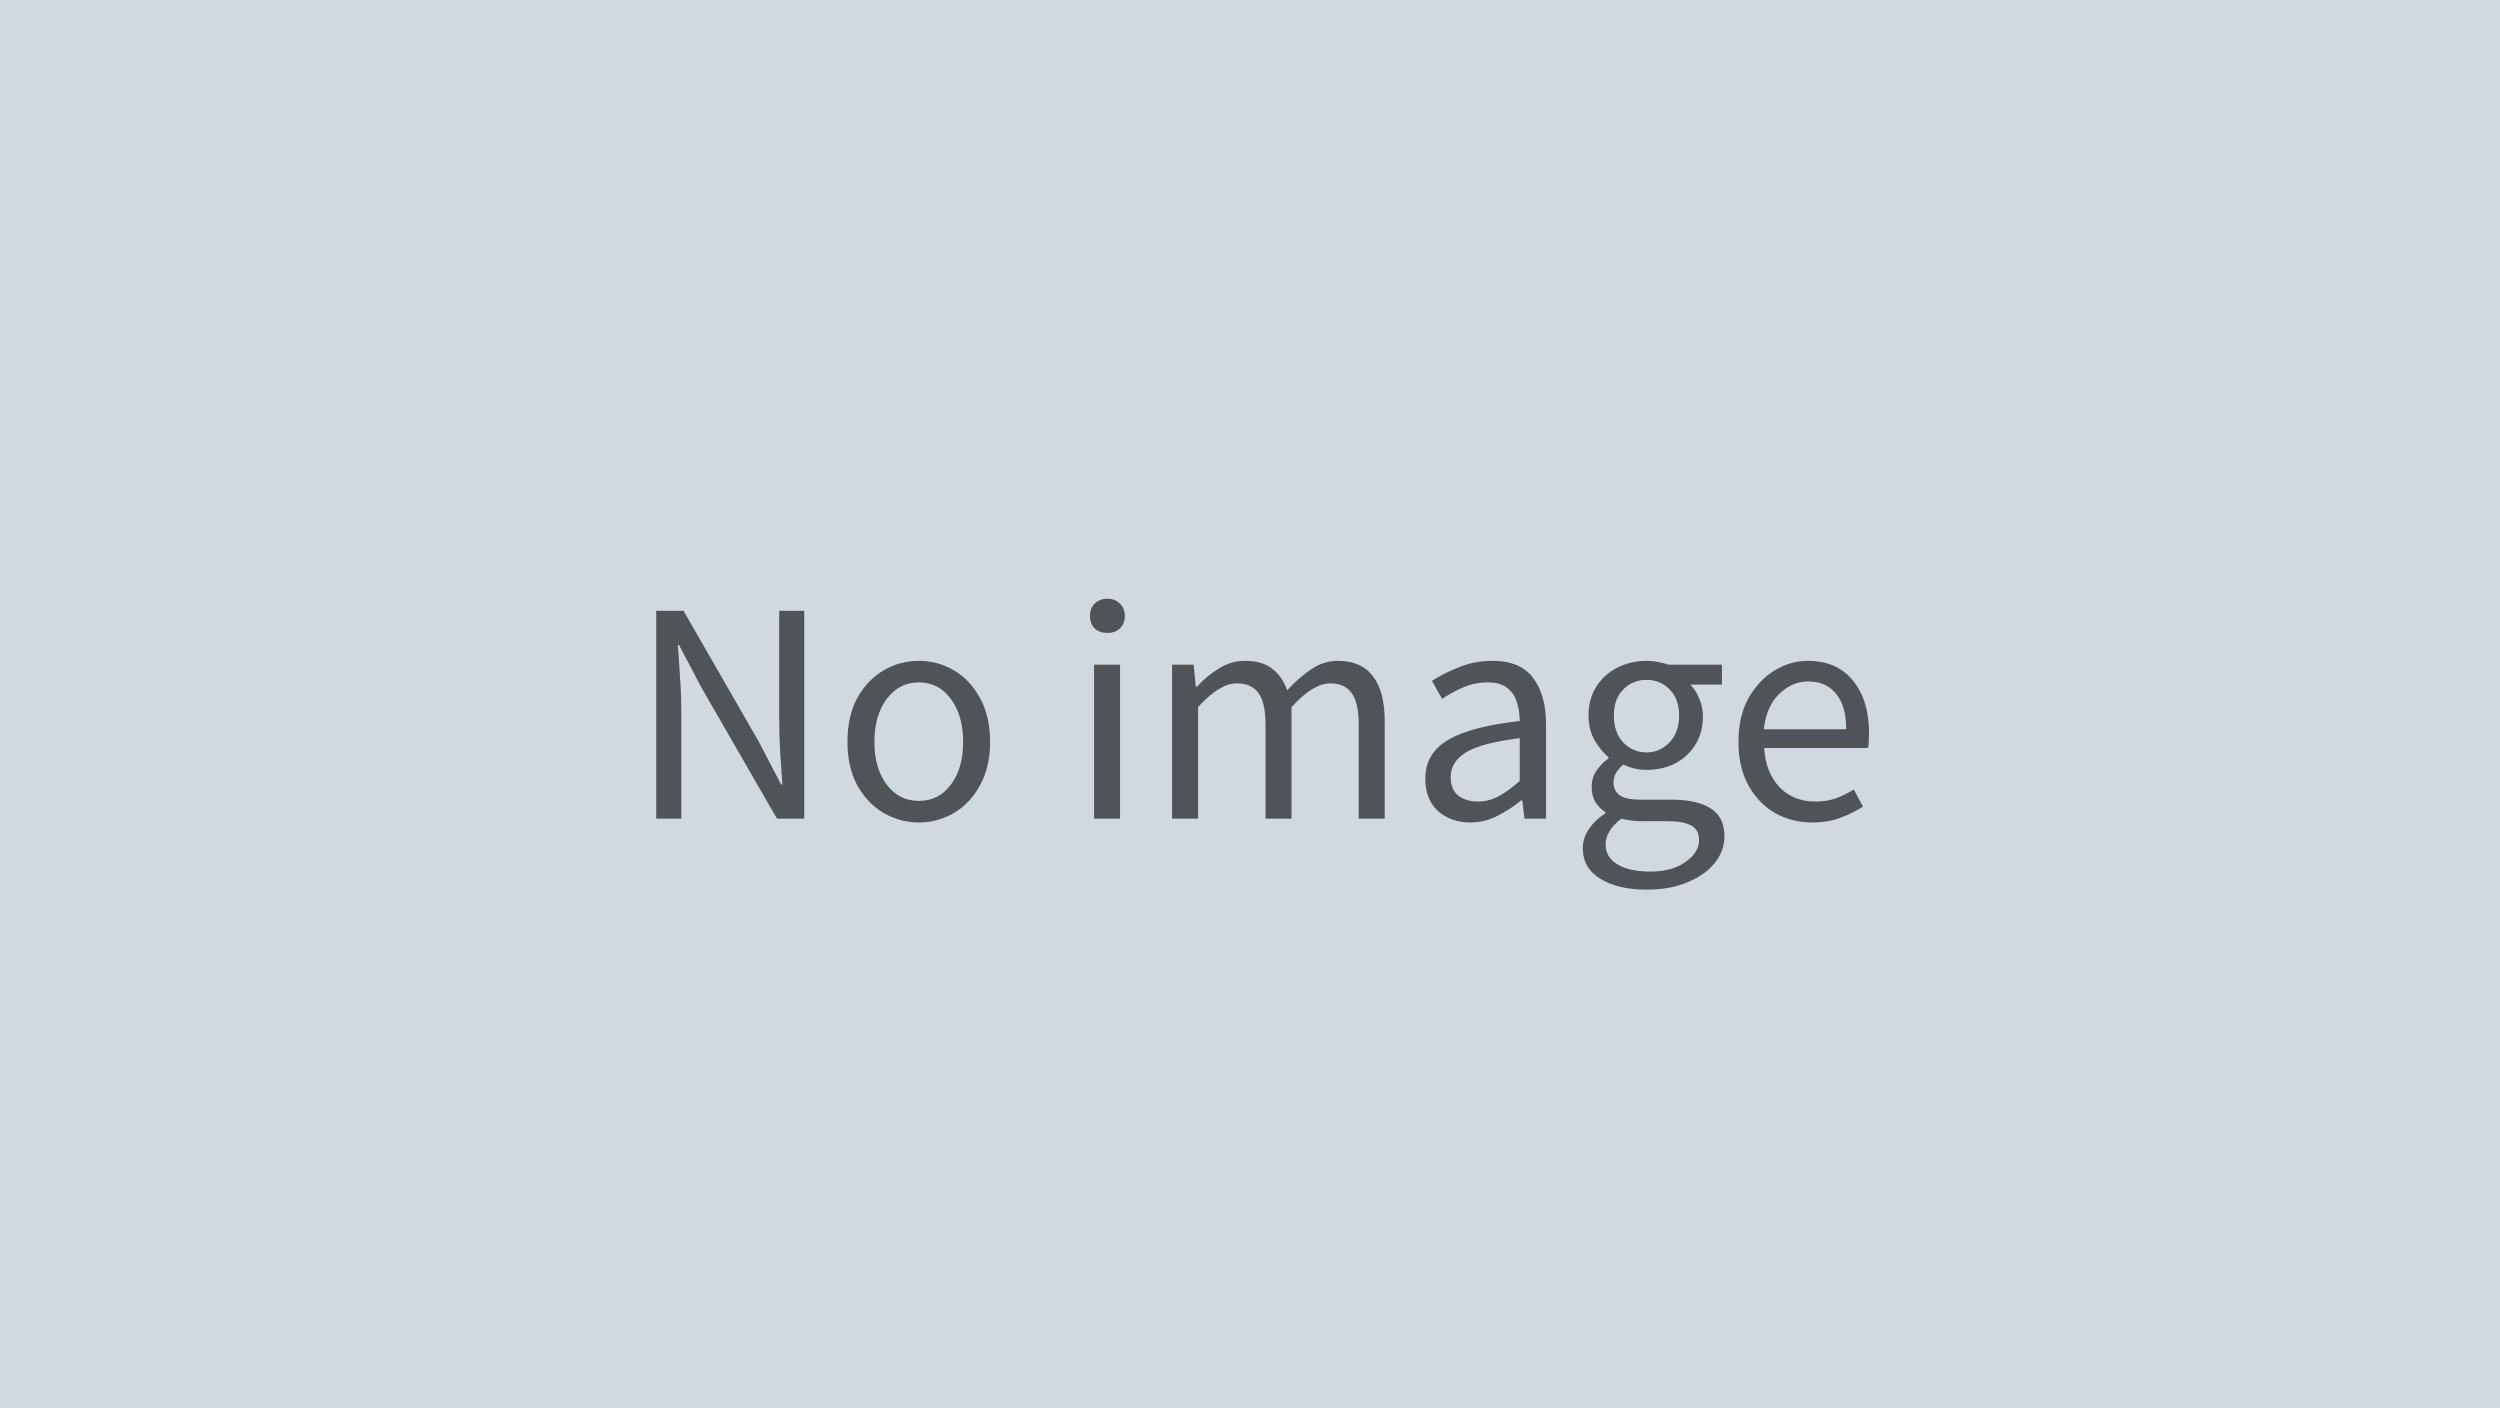 <svg width="284" height="160" viewBox="0 0 284 160" fill="none" xmlns="http://www.w3.org/2000/svg">
<rect width="284" height="160" fill="#D1D8E0"/>
<path d="M74.549 93V69.384H77.645L86.177 84.216L88.733 89.112H88.877C88.805 87.912 88.721 86.676 88.625 85.404C88.553 84.108 88.517 82.836 88.517 81.588V69.384H91.361V93H88.265L79.697 78.132L77.141 73.272H76.997C77.093 74.448 77.177 75.66 77.249 76.908C77.345 78.156 77.393 79.404 77.393 80.652V93H74.549ZM104.373 93.432C102.957 93.432 101.625 93.072 100.377 92.352C99.153 91.632 98.157 90.588 97.389 89.22C96.645 87.852 96.273 86.208 96.273 84.288C96.273 82.32 96.645 80.652 97.389 79.284C98.157 77.916 99.153 76.872 100.377 76.152C101.625 75.432 102.957 75.072 104.373 75.072C105.813 75.072 107.145 75.432 108.369 76.152C109.593 76.872 110.577 77.916 111.321 79.284C112.089 80.652 112.473 82.32 112.473 84.288C112.473 86.208 112.089 87.852 111.321 89.22C110.577 90.588 109.593 91.632 108.369 92.352C107.145 93.072 105.813 93.432 104.373 93.432ZM104.373 90.984C105.885 90.984 107.097 90.372 108.009 89.148C108.945 87.9 109.413 86.28 109.413 84.288C109.413 82.272 108.945 80.64 108.009 79.392C107.097 78.144 105.885 77.52 104.373 77.52C102.885 77.52 101.673 78.144 100.737 79.392C99.801 80.64 99.333 82.272 99.333 84.288C99.333 86.28 99.801 87.9 100.737 89.148C101.673 90.372 102.885 90.984 104.373 90.984ZM124.288 93V75.504H127.24V93H124.288ZM125.8 71.904C125.224 71.904 124.744 71.736 124.36 71.4C124 71.04 123.82 70.56 123.82 69.96C123.82 69.384 124 68.916 124.36 68.556C124.744 68.196 125.224 68.016 125.8 68.016C126.376 68.016 126.844 68.196 127.204 68.556C127.588 68.916 127.78 69.384 127.78 69.96C127.78 70.56 127.588 71.04 127.204 71.4C126.844 71.736 126.376 71.904 125.8 71.904ZM133.147 93V75.504H135.595L135.847 78.024H135.955C136.723 77.184 137.563 76.488 138.475 75.936C139.387 75.36 140.359 75.072 141.391 75.072C142.735 75.072 143.779 75.372 144.523 75.972C145.291 76.548 145.855 77.364 146.215 78.42C147.127 77.436 148.051 76.632 148.987 76.008C149.923 75.384 150.919 75.072 151.975 75.072C153.775 75.072 155.107 75.66 155.971 76.836C156.859 77.988 157.303 79.68 157.303 81.912V93H154.351V82.308C154.351 80.676 154.087 79.488 153.559 78.744C153.031 78 152.215 77.628 151.111 77.628C149.815 77.628 148.351 78.528 146.719 80.328V93H143.767V82.308C143.767 80.676 143.503 79.488 142.975 78.744C142.447 78 141.619 77.628 140.491 77.628C139.195 77.628 137.731 78.528 136.099 80.328V93H133.147ZM167.027 93.432C165.563 93.432 164.339 93 163.355 92.136C162.395 91.248 161.915 90.024 161.915 88.464C161.915 86.544 162.767 85.08 164.471 84.072C166.199 83.04 168.923 82.32 172.643 81.912C172.643 81.168 172.535 80.46 172.319 79.788C172.127 79.116 171.767 78.576 171.239 78.168C170.735 77.736 170.003 77.52 169.043 77.52C168.035 77.52 167.087 77.712 166.199 78.096C165.311 78.48 164.519 78.912 163.823 79.392L162.671 77.34C163.487 76.812 164.483 76.308 165.659 75.828C166.859 75.324 168.155 75.072 169.547 75.072C171.683 75.072 173.231 75.732 174.191 77.052C175.151 78.348 175.631 80.088 175.631 82.272V93H173.183L172.931 90.912H172.823C172.007 91.584 171.107 92.172 170.123 92.676C169.163 93.18 168.131 93.432 167.027 93.432ZM167.891 91.056C168.731 91.056 169.523 90.852 170.267 90.444C171.011 90.036 171.803 89.46 172.643 88.716V83.856C169.739 84.216 167.699 84.756 166.523 85.476C165.371 86.196 164.795 87.12 164.795 88.248C164.795 89.232 165.095 89.952 165.695 90.408C166.295 90.84 167.027 91.056 167.891 91.056ZM187.04 101.064C184.904 101.064 183.164 100.656 181.82 99.84C180.476 99.024 179.804 97.86 179.804 96.348C179.804 95.604 180.032 94.884 180.488 94.188C180.944 93.516 181.568 92.916 182.36 92.388V92.244C181.928 91.98 181.556 91.608 181.244 91.128C180.956 90.648 180.812 90.072 180.812 89.4C180.812 88.656 181.016 88.008 181.424 87.456C181.832 86.904 182.264 86.472 182.72 86.16V86.016C182.144 85.536 181.616 84.888 181.136 84.072C180.68 83.256 180.452 82.332 180.452 81.3C180.452 80.028 180.752 78.924 181.352 77.988C181.952 77.052 182.756 76.332 183.764 75.828C184.772 75.324 185.864 75.072 187.04 75.072C187.52 75.072 187.976 75.12 188.408 75.216C188.84 75.288 189.212 75.384 189.524 75.504H195.608V77.772H192.008C192.416 78.156 192.752 78.672 193.016 79.32C193.304 79.944 193.448 80.628 193.448 81.372C193.448 82.62 193.16 83.7 192.584 84.612C192.008 85.524 191.24 86.232 190.28 86.736C189.32 87.216 188.24 87.456 187.04 87.456C186.104 87.456 185.228 87.252 184.412 86.844C184.1 87.108 183.836 87.408 183.62 87.744C183.404 88.056 183.296 88.452 183.296 88.932C183.296 89.484 183.512 89.94 183.944 90.3C184.4 90.66 185.216 90.84 186.392 90.84H189.776C191.816 90.84 193.34 91.176 194.348 91.848C195.38 92.496 195.896 93.552 195.896 95.016C195.896 96.096 195.536 97.092 194.816 98.004C194.096 98.916 193.076 99.648 191.756 100.2C190.436 100.776 188.864 101.064 187.04 101.064ZM187.04 85.476C188.048 85.476 188.912 85.104 189.632 84.36C190.376 83.592 190.748 82.572 190.748 81.3C190.748 80.028 190.388 79.032 189.668 78.312C188.948 77.592 188.072 77.232 187.04 77.232C186.008 77.232 185.132 77.592 184.412 78.312C183.692 79.032 183.332 80.028 183.332 81.3C183.332 82.572 183.692 83.592 184.412 84.36C185.156 85.104 186.032 85.476 187.04 85.476ZM187.472 99.012C189.152 99.012 190.496 98.64 191.504 97.896C192.512 97.176 193.016 96.36 193.016 95.448C193.016 94.632 192.704 94.068 192.08 93.756C191.48 93.444 190.616 93.288 189.488 93.288H186.464C186.128 93.288 185.756 93.264 185.348 93.216C184.964 93.168 184.58 93.096 184.196 93C183.572 93.456 183.116 93.936 182.828 94.44C182.54 94.944 182.396 95.448 182.396 95.952C182.396 96.888 182.84 97.632 183.728 98.184C184.64 98.736 185.888 99.012 187.472 99.012ZM205.876 93.432C204.316 93.432 202.9 93.072 201.628 92.352C200.356 91.608 199.348 90.552 198.604 89.184C197.86 87.816 197.488 86.184 197.488 84.288C197.488 82.368 197.86 80.724 198.604 79.356C199.372 77.988 200.356 76.932 201.556 76.188C202.756 75.444 204.016 75.072 205.336 75.072C207.568 75.072 209.284 75.816 210.484 77.304C211.708 78.792 212.32 80.784 212.32 83.28C212.32 83.592 212.308 83.904 212.284 84.216C212.284 84.504 212.26 84.756 212.212 84.972H200.404C200.524 86.82 201.1 88.296 202.132 89.4C203.188 90.504 204.556 91.056 206.236 91.056C207.076 91.056 207.844 90.936 208.54 90.696C209.26 90.432 209.944 90.096 210.592 89.688L211.636 91.632C210.892 92.112 210.04 92.532 209.08 92.892C208.144 93.252 207.076 93.432 205.876 93.432ZM200.368 82.848H209.728C209.728 81.072 209.344 79.728 208.576 78.816C207.832 77.88 206.776 77.412 205.408 77.412C204.184 77.412 203.08 77.892 202.096 78.852C201.136 79.788 200.56 81.12 200.368 82.848Z" fill="#505358"/>
</svg>
